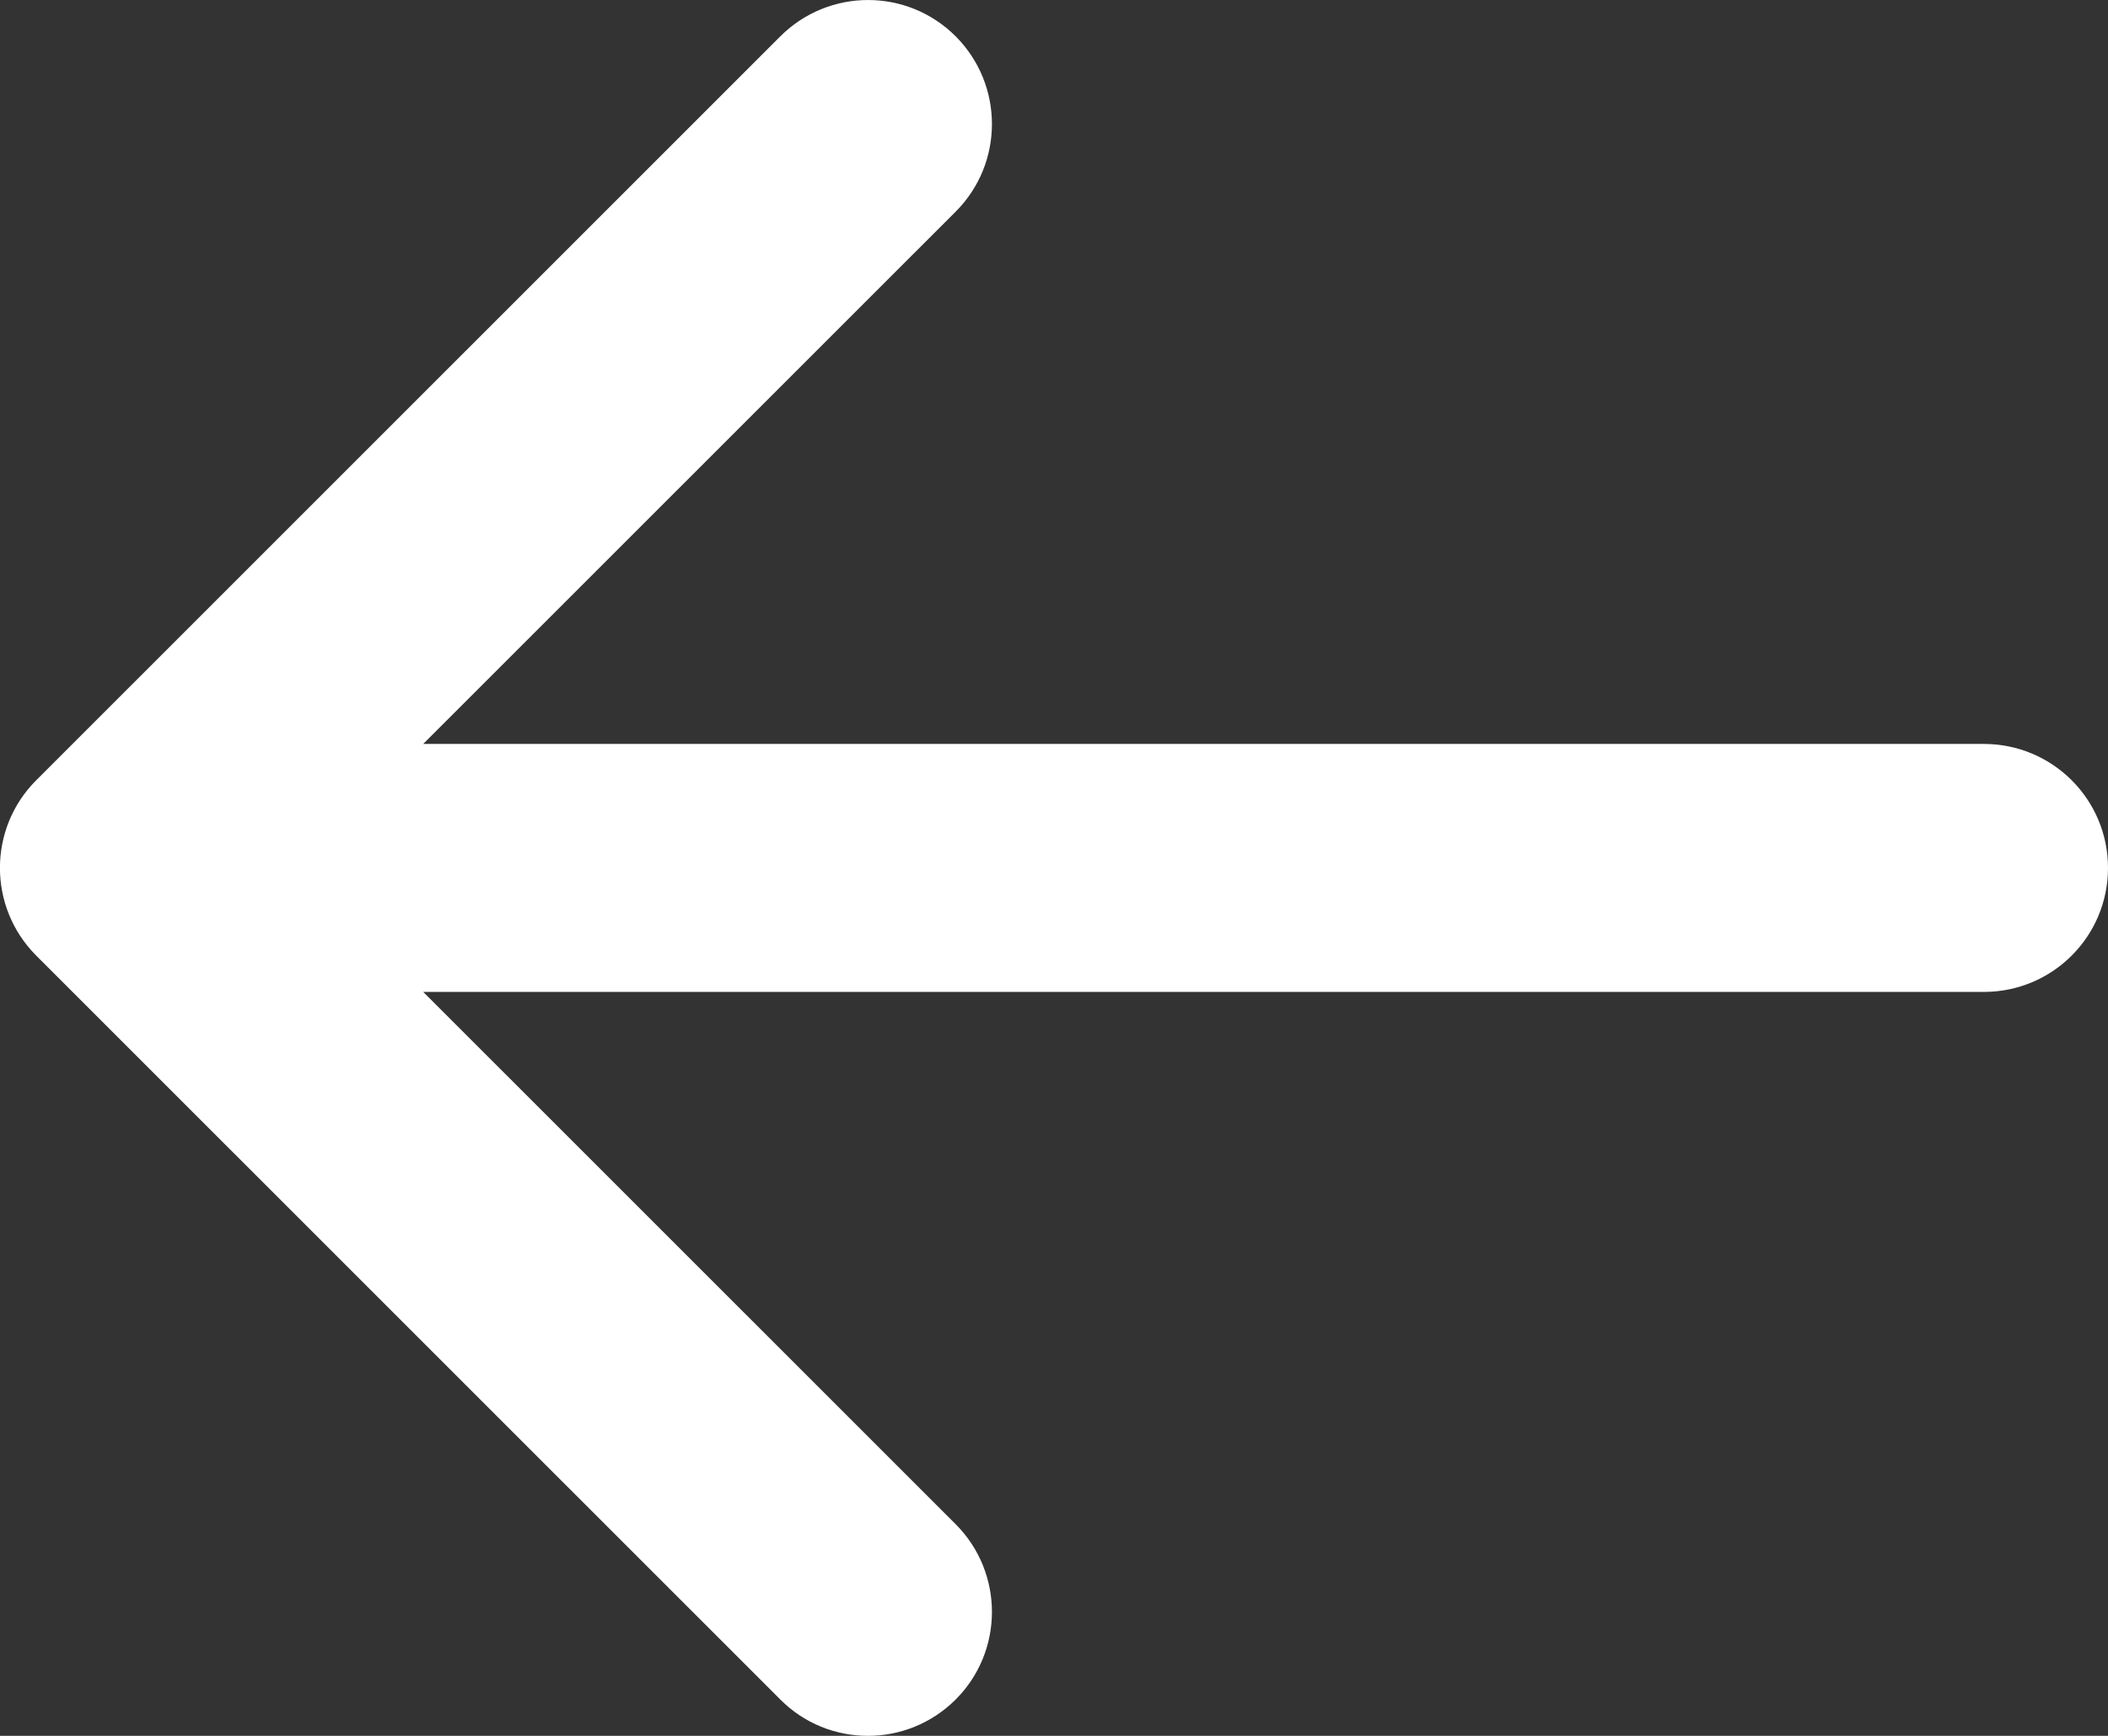 <svg width="17" height="14" viewBox="0 0 17 14" fill="none" xmlns="http://www.w3.org/2000/svg">
<rect x="0" y="0" width="17" height="14" fill="#333333" stroke="none"/>
<path d="M15.999 6H3.413L7.707 1.707C8.097 1.317 8.097 0.684 7.707 0.293C7.316 -0.098 6.684 -0.097 6.293 0.293L0.292 6.293C-0.098 6.683 -0.098 7.316 0.292 7.707L6.293 13.707C6.487 13.902 6.742 14 7 14C7.256 14 7.511 13.902 7.707 13.707C8.097 13.317 8.097 12.684 7.707 12.293L3.413 8H15.999C16.552 8 17 7.553 17 7C17 6.447 16.552 6 15.999 6Z" fill="white"/>
</svg>
